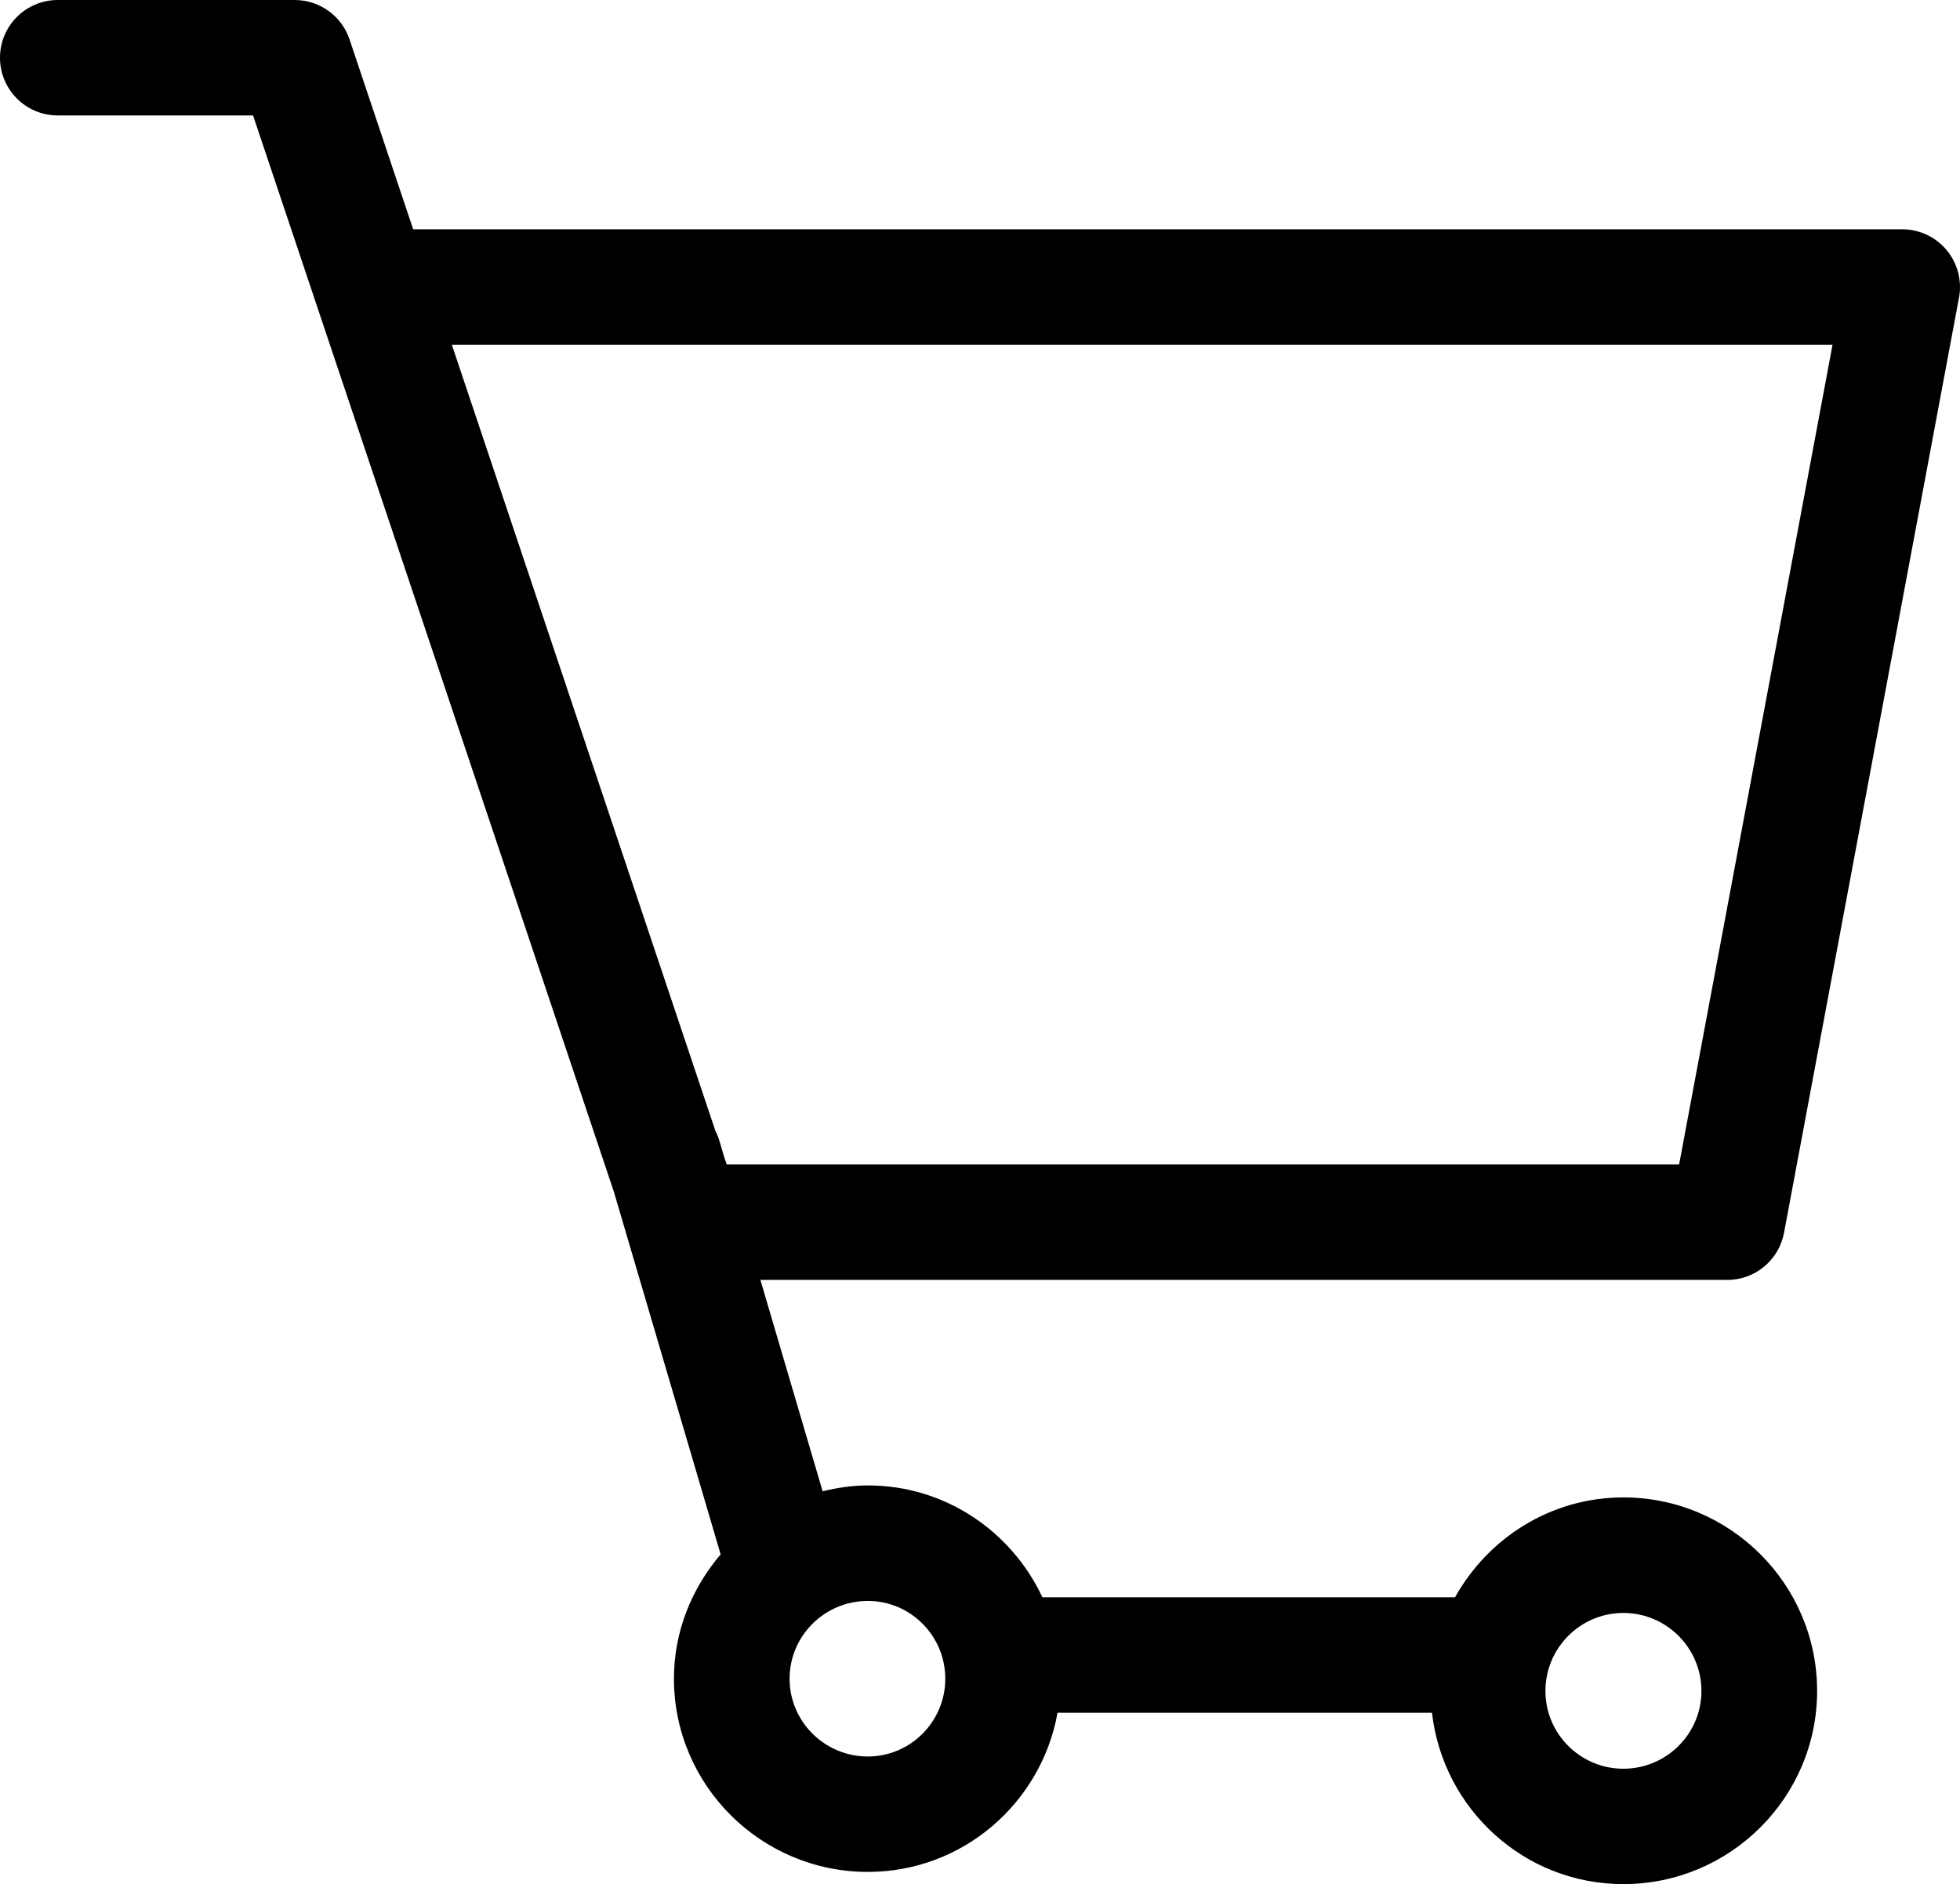 <?xml version="1.0" encoding="UTF-8"?> <svg xmlns="http://www.w3.org/2000/svg" width="542" height="521" viewBox="0 0 542 521" fill="none"> <path d="M169.753 329.544L199.279 429.821C191.345 439.143 186.366 451.041 186.366 464.194C186.366 493.661 210.421 517.627 239.99 517.627C266.21 517.627 287.962 498.588 292.44 473.623H395.988C399.037 500.206 421.461 521 448.907 521C478.454 521 502.488 497.035 502.488 467.578C502.488 438.079 478.454 414.071 448.907 414.071C428.829 414.071 411.513 425.309 402.353 441.697H288.26C279.741 423.479 261.379 410.751 239.99 410.751C235.66 410.751 231.513 411.4 227.482 412.369L210.272 353.924H477.612V353.935C485.321 353.935 491.922 348.454 493.34 340.899L541.728 82.293C542.602 77.632 541.344 72.811 538.316 69.171C535.277 65.511 530.766 63.404 526.011 63.404H114.253L96.659 10.897C94.473 4.395 88.374 0 81.496 0H15.994C7.155 0 0 7.141 0 15.963C0 24.785 7.155 31.925 15.994 31.925H69.981L169.753 329.544ZM506.754 95.329L464.326 322.009H200.953L200.281 320.009L198.916 315.39C198.65 314.475 198.276 313.624 197.86 312.804L124.948 95.329H506.754V95.329ZM448.907 446.018C460.818 446.018 470.5 455.702 470.5 467.6C470.5 479.444 460.818 489.096 448.907 489.096C437.029 489.096 427.358 479.454 427.358 467.6C427.358 455.702 437.018 446.018 448.907 446.018ZM261.401 464.205C261.401 476.06 251.793 485.712 239.979 485.712C228.047 485.712 218.344 476.06 218.344 464.205C218.344 452.35 228.047 442.698 239.979 442.698C251.783 442.687 261.401 452.339 261.401 464.205Z" fill="black"></path> </svg> 